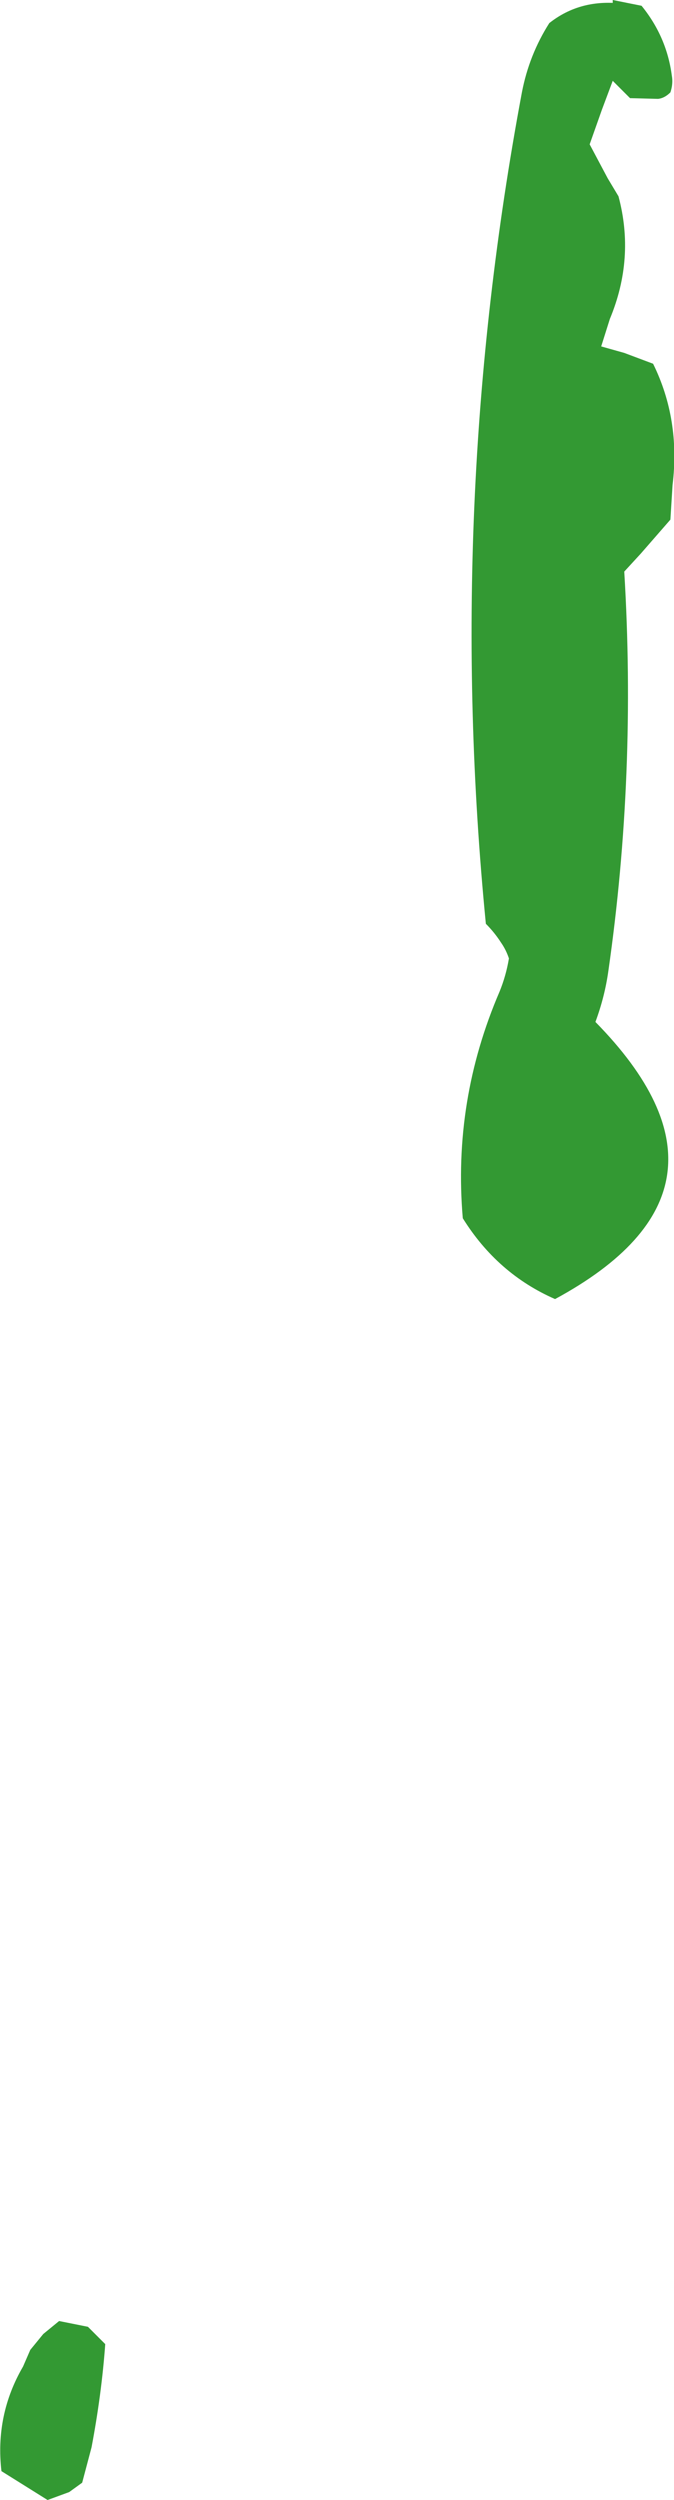 <?xml version="1.0" encoding="UTF-8" standalone="no"?>
<svg xmlns:xlink="http://www.w3.org/1999/xlink" height="173.2px" width="46.75px" xmlns="http://www.w3.org/2000/svg">
  <g transform="matrix(1.0, 0.0, 0.0, 1.0, 47.9, -6.0)">
    <path d="M-3.4 6.4 Q-1.65 8.55 -1.3 11.25 -1.2 11.8 -1.4 12.4 -1.8 12.8 -2.25 12.85 L-4.2 12.8 -5.4 11.6 -6.15 13.6 -7.0 16.0 -5.75 18.35 -5.0 19.6 Q-3.85 23.9 -5.6 28.1 L-6.2 30.0 -4.6 30.45 -2.6 31.2 Q-0.7 35.05 -1.25 39.6 L-1.4 42.0 -3.45 44.35 -4.6 45.6 Q-3.75 59.65 -5.7 73.25 -5.95 75.05 -6.6 76.8 4.75 88.35 -9.4 96.0 -13.4 94.25 -15.8 90.4 -16.5 82.25 -13.25 74.7 -12.8 73.6 -12.6 72.4 -12.8 71.8 -13.15 71.3 -13.6 70.6 -14.2 70.0 -17.05 40.95 -11.7 12.4 -11.2 9.8 -9.8 7.6 -7.9 6.1 -5.4 6.2 L-5.4 6.0 -3.4 6.4 M-43.8 166.8 L-41.8 167.2 -40.6 168.4 Q-40.85 171.85 -41.55 175.55 L-42.2 178.0 -43.1 178.65 -44.6 179.2 -47.8 177.2 Q-48.25 173.3 -46.3 169.95 L-45.8 168.8 -44.9 167.7 -43.8 166.8" fill="#339933" fill-rule="evenodd" stroke="none"/>
  </g>
</svg>
